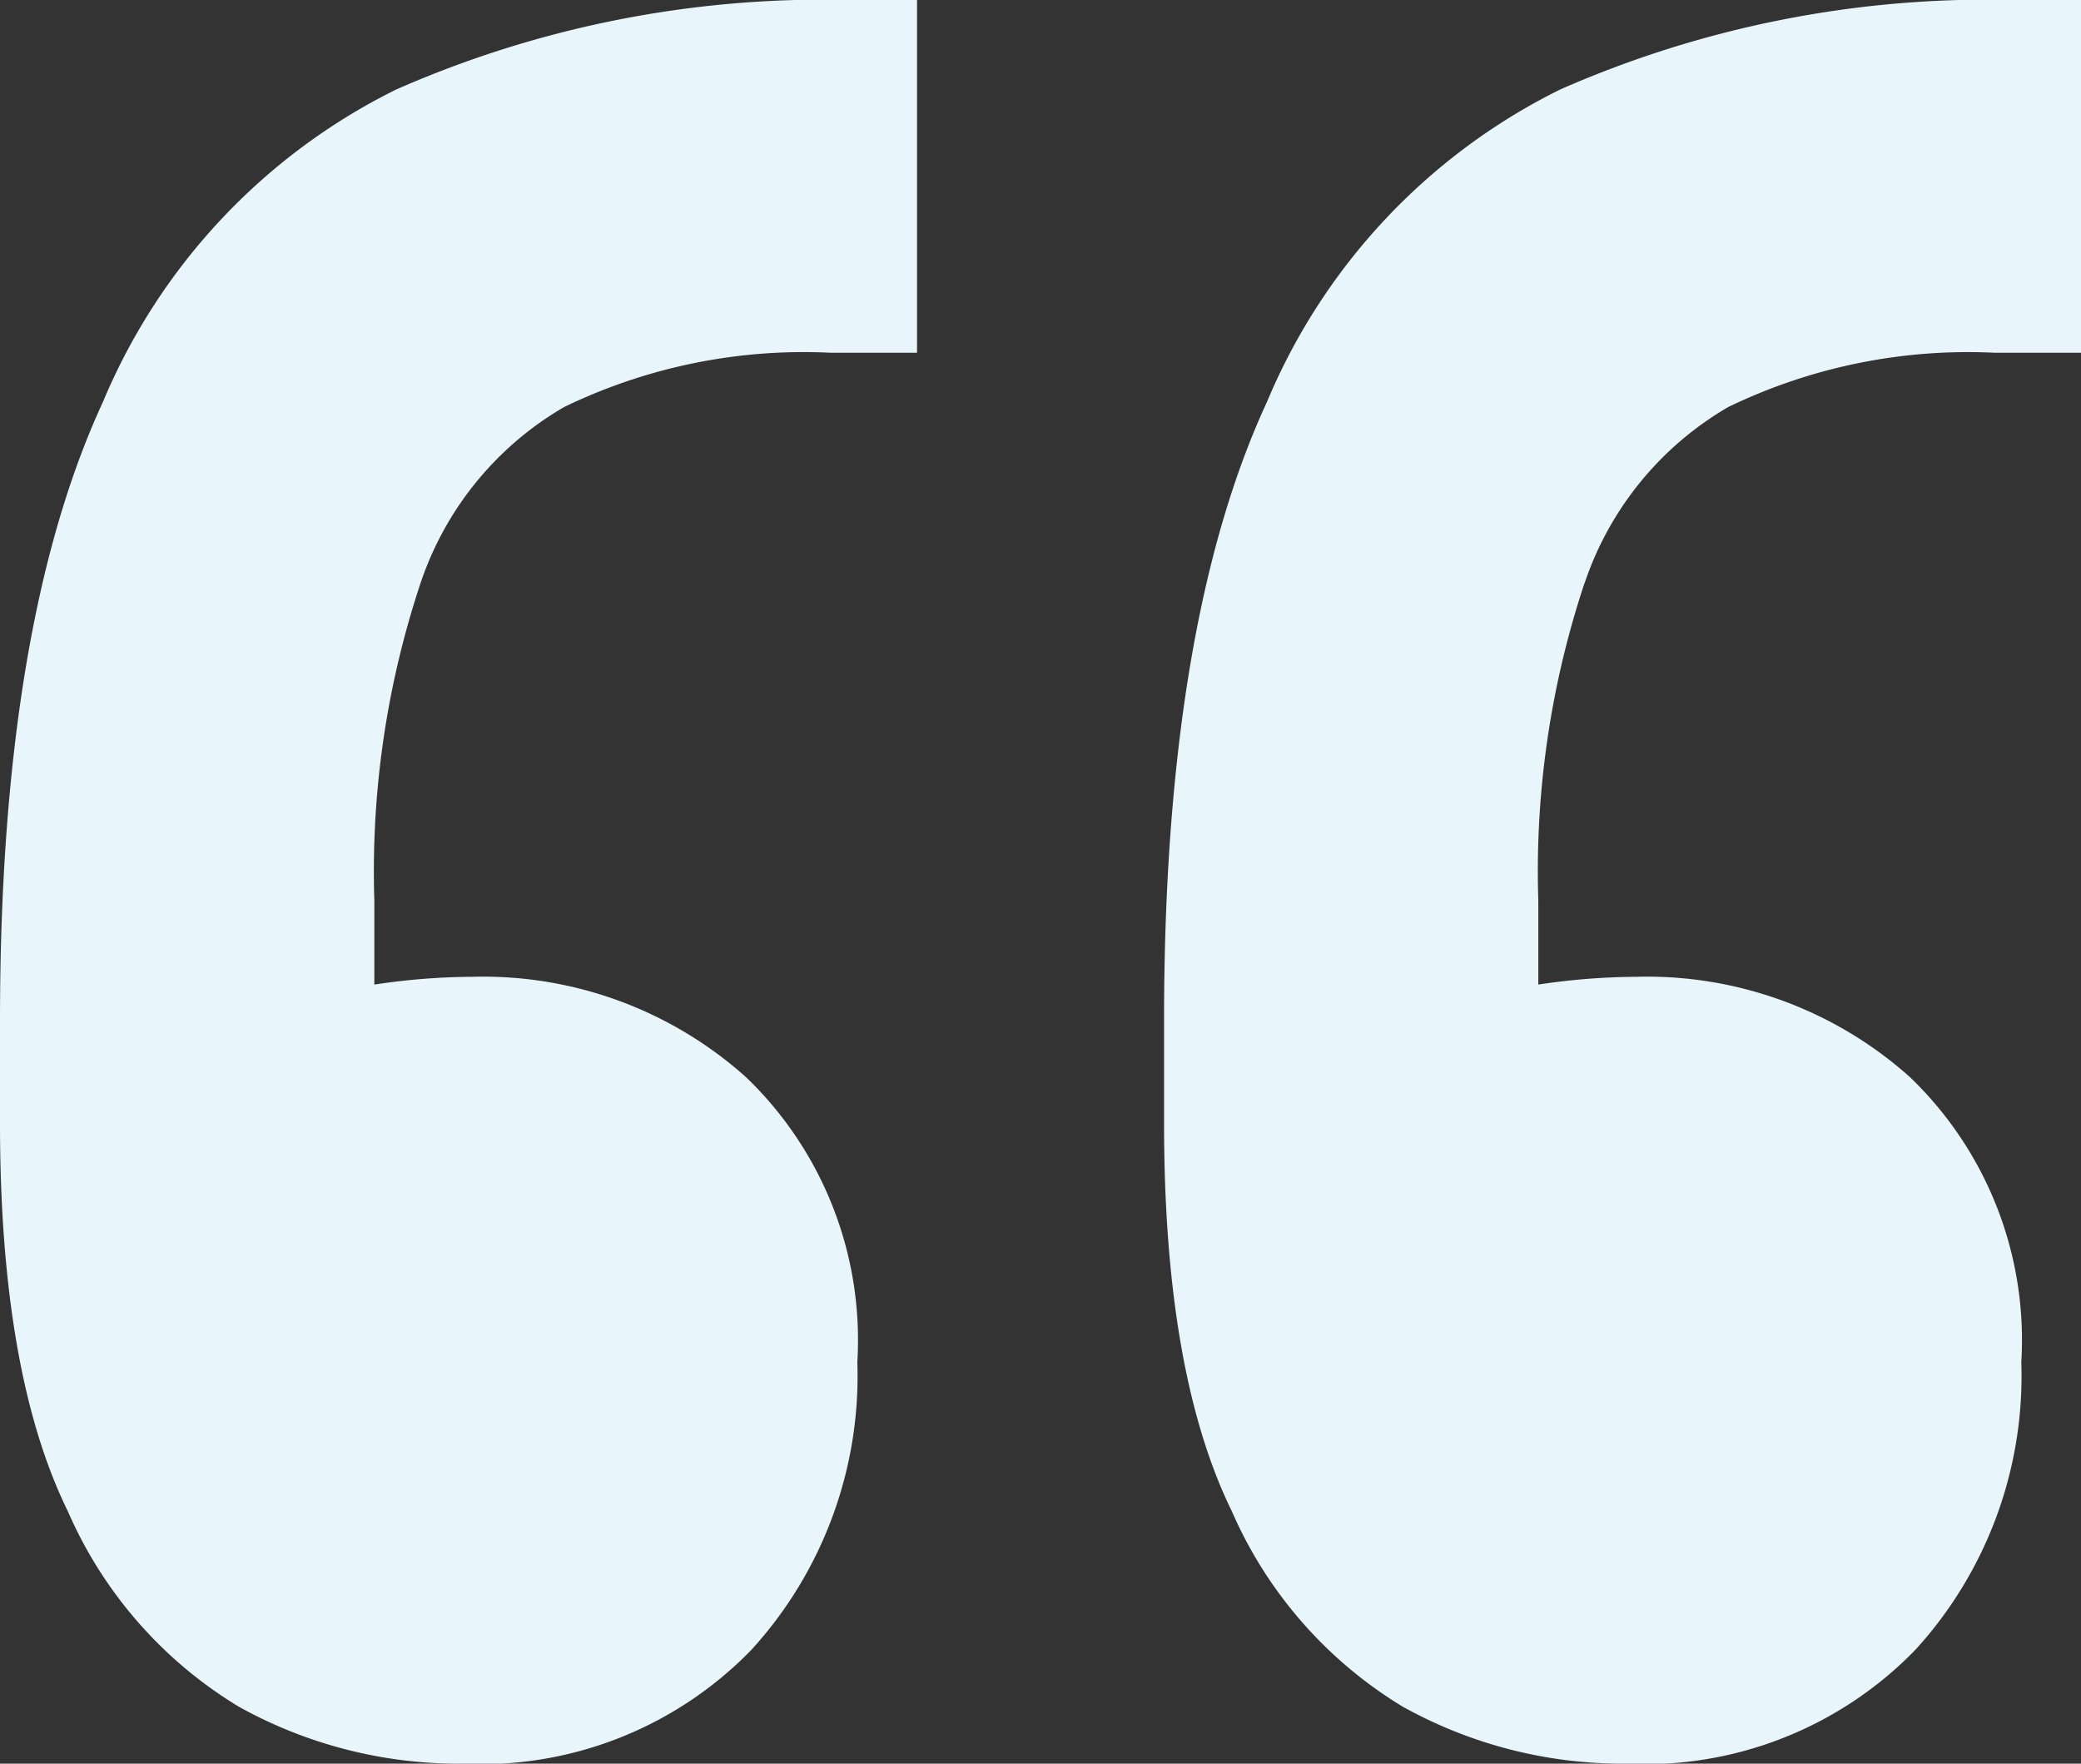 <svg xmlns="http://www.w3.org/2000/svg" width="47.201" height="40" viewBox="0 0 47.201 40">
  <rect x="0" y="0" width="47.201" height="40" fill="#333333" stroke="none"/>
  <g id="Qouat_icon" data-name="Qouat icon" transform="translate(-157.199 -6115)">
    <path id="Path_8495" data-name="Path 8495" d="M8.984,2.031A13.869,13.869,0,0,0,2.338,9.109Q0,14.157,0,23.139v2.337q0,5.663,1.539,8.8a9.7,9.7,0,0,0,3.876,4.431A10.259,10.259,0,0,0,10.461,40a8.543,8.543,0,0,0,6.585-2.585,9.21,9.21,0,0,0,2.4-6.523,8.261,8.261,0,0,0-2.524-6.461,8.937,8.937,0,0,0-6.216-2.277,15.242,15.242,0,0,0-2.215.176v-1.9a20.7,20.7,0,0,1,1.046-7.2,7.305,7.305,0,0,1,3.261-4A12.473,12.473,0,0,1,18.831,8H20.8V0H19.322A24.08,24.08,0,0,0,8.984,2.031" transform="translate(157.199 6115)" fill="#e8f5fb"/>
    <path id="Path_8496" data-name="Path 8496" d="M32.2,13.231a7.312,7.312,0,0,1,3.261-4A12.484,12.484,0,0,1,41.492,8h1.969V0H41.984A24.078,24.078,0,0,0,31.645,2.031,13.867,13.867,0,0,0,25,9.109q-2.338,5.048-2.337,14.031v2.337q0,5.663,1.538,8.8a9.717,9.717,0,0,0,3.877,4.431A10.259,10.259,0,0,0,33.122,40a8.544,8.544,0,0,0,6.585-2.585,9.207,9.207,0,0,0,2.4-6.523,8.261,8.261,0,0,0-2.524-6.461,8.939,8.939,0,0,0-6.216-2.277,15.242,15.242,0,0,0-2.215.176v-1.9a20.7,20.7,0,0,1,1.046-7.2" transform="translate(160.939 6115)" fill="#e8f5fb"/>
  </g>
</svg>
